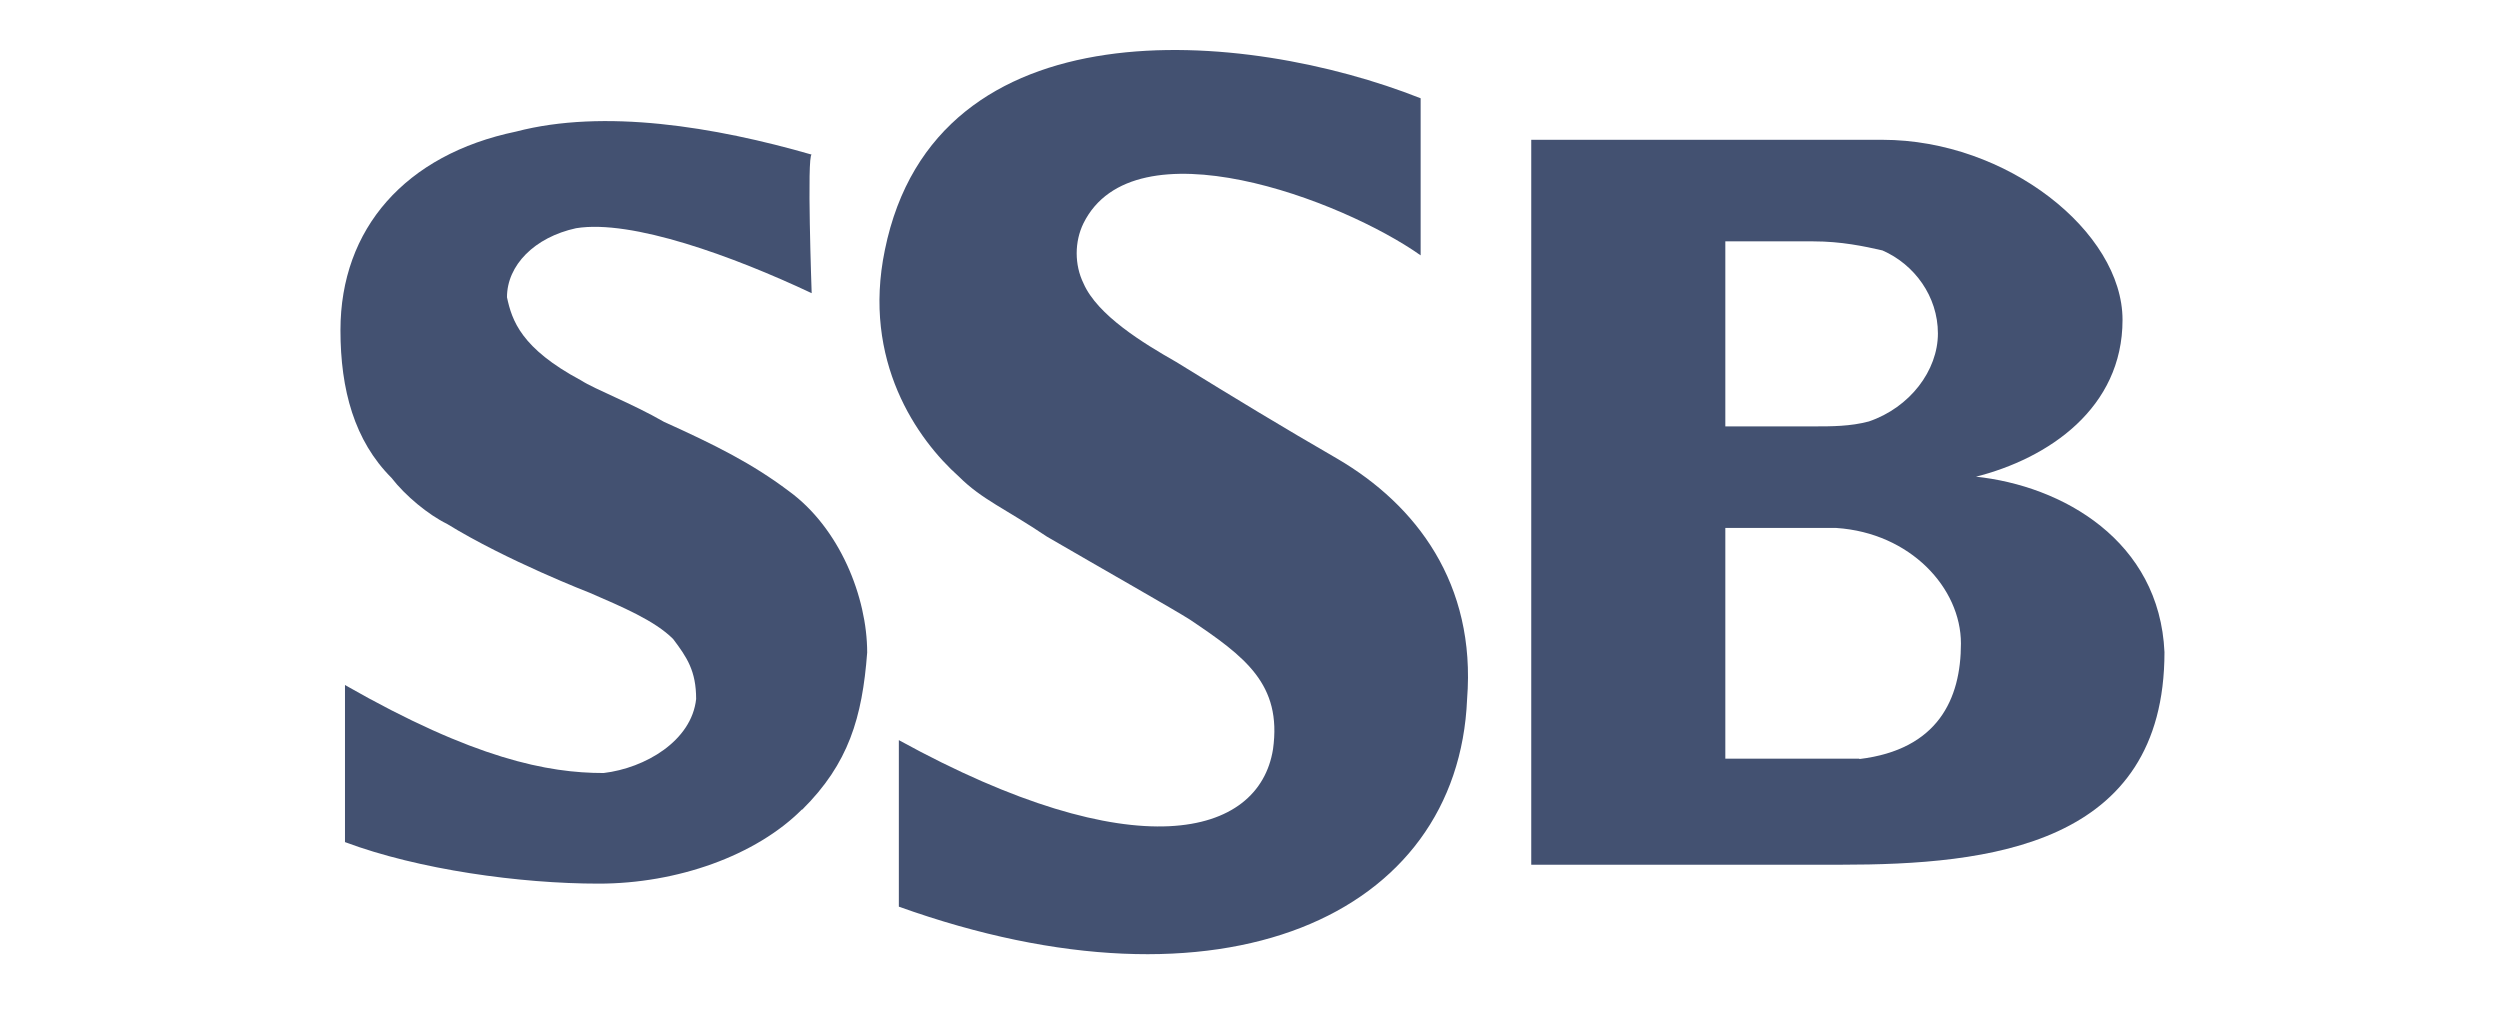 <?xml version="1.0" encoding="UTF-8"?>
<svg id="Layer_1" xmlns="http://www.w3.org/2000/svg" version="1.1" viewBox="0 0 608 248.7">
  <!-- Generator: Adobe Illustrator 29.1.0, SVG Export Plug-In . SVG Version: 2.1.0 Build 142)  -->
  <defs>
    <style>
      .st0 {
        fill: #435171;
      }
    </style>
  </defs>
  <path class="st0" d="M480.3,116c18-4.5,35.9-16.8,35.9-38.2s-28.1-43.8-58.4-43.8h-85.4v176.3h75.3c35.9,0,78.7-4.5,78.7-51.7-1.2-27-24.7-40.5-46.1-42.7h0ZM419.6,58.7h21.4c6.8,0,12.4,1.2,16.8,2.2,7.8,3.4,13.5,11.2,13.5,20.2s-6.8,18-16.8,21.4c-4.5,1.2-9,1.2-13.5,1.2h-21.4v-44.9h0ZM452.2,184.5h-32.6v-56.1h27c18,1.2,30.3,14.6,30.3,28.1s-5.6,25.8-24.7,28.1h0Z"/>
  <path class="st0" d="M345.5,23.9v38.2c-19.1-13.5-69.7-32.6-82-7.8-2.2,4.5-2.2,10.1,0,14.6,3.4,7.8,14.6,14.6,22.5,19.1,14.6,9,25.8,15.8,39.3,23.6,19.1,11.2,33.7,30.3,31.5,58.4-2.2,52.8-59.5,78.7-138.2,50.5v-40.5c57.3,31.5,87.6,23.6,91,2.2,2.2-15.8-6.8-22.5-20.2-31.5-3.4-2.2-21.4-12.4-34.8-20.2-10.1-6.8-15.8-9-21.4-14.6-10.1-9-23.6-28.1-18-55.1C227.5.3,302.8,7,345.5,23.9Z"/>
  <path class="st0" d="M195,196.9c-11.2,11.2-30.3,18-49.4,18s-43.8-3.4-61.7-10.1v-38.2c31.5,18,49.4,21.4,62.9,21.4,10.1-1.2,21.4-7.8,22.5-18,0-6.8-2.2-10.1-5.6-14.6-4.5-4.5-12.4-7.8-20.2-11.2,0,0-20.2-7.8-34.8-16.8-4.5-2.2-10.1-6.8-13.5-11.2-9-9-12.4-21.4-12.4-35.9,0-24.7,15.8-42.7,42.7-48.3,21.4-5.6,48.3-1.2,71.9,5.6-1.2,0,0,33.7,0,33.7-19.1-9-43.8-18-57.3-15.8-10.1,2.2-16.8,9-16.8,16.8,1.2,5.6,3.4,12.4,18,20.2,3.4,2.2,12.4,5.6,20.2,10.1,12.4,5.6,21.4,10.1,30.3,16.8,12.4,9,19.1,25.8,19.1,39.3-1.2,15.8-4.5,27-15.8,38.2h0Z"/>
</svg>